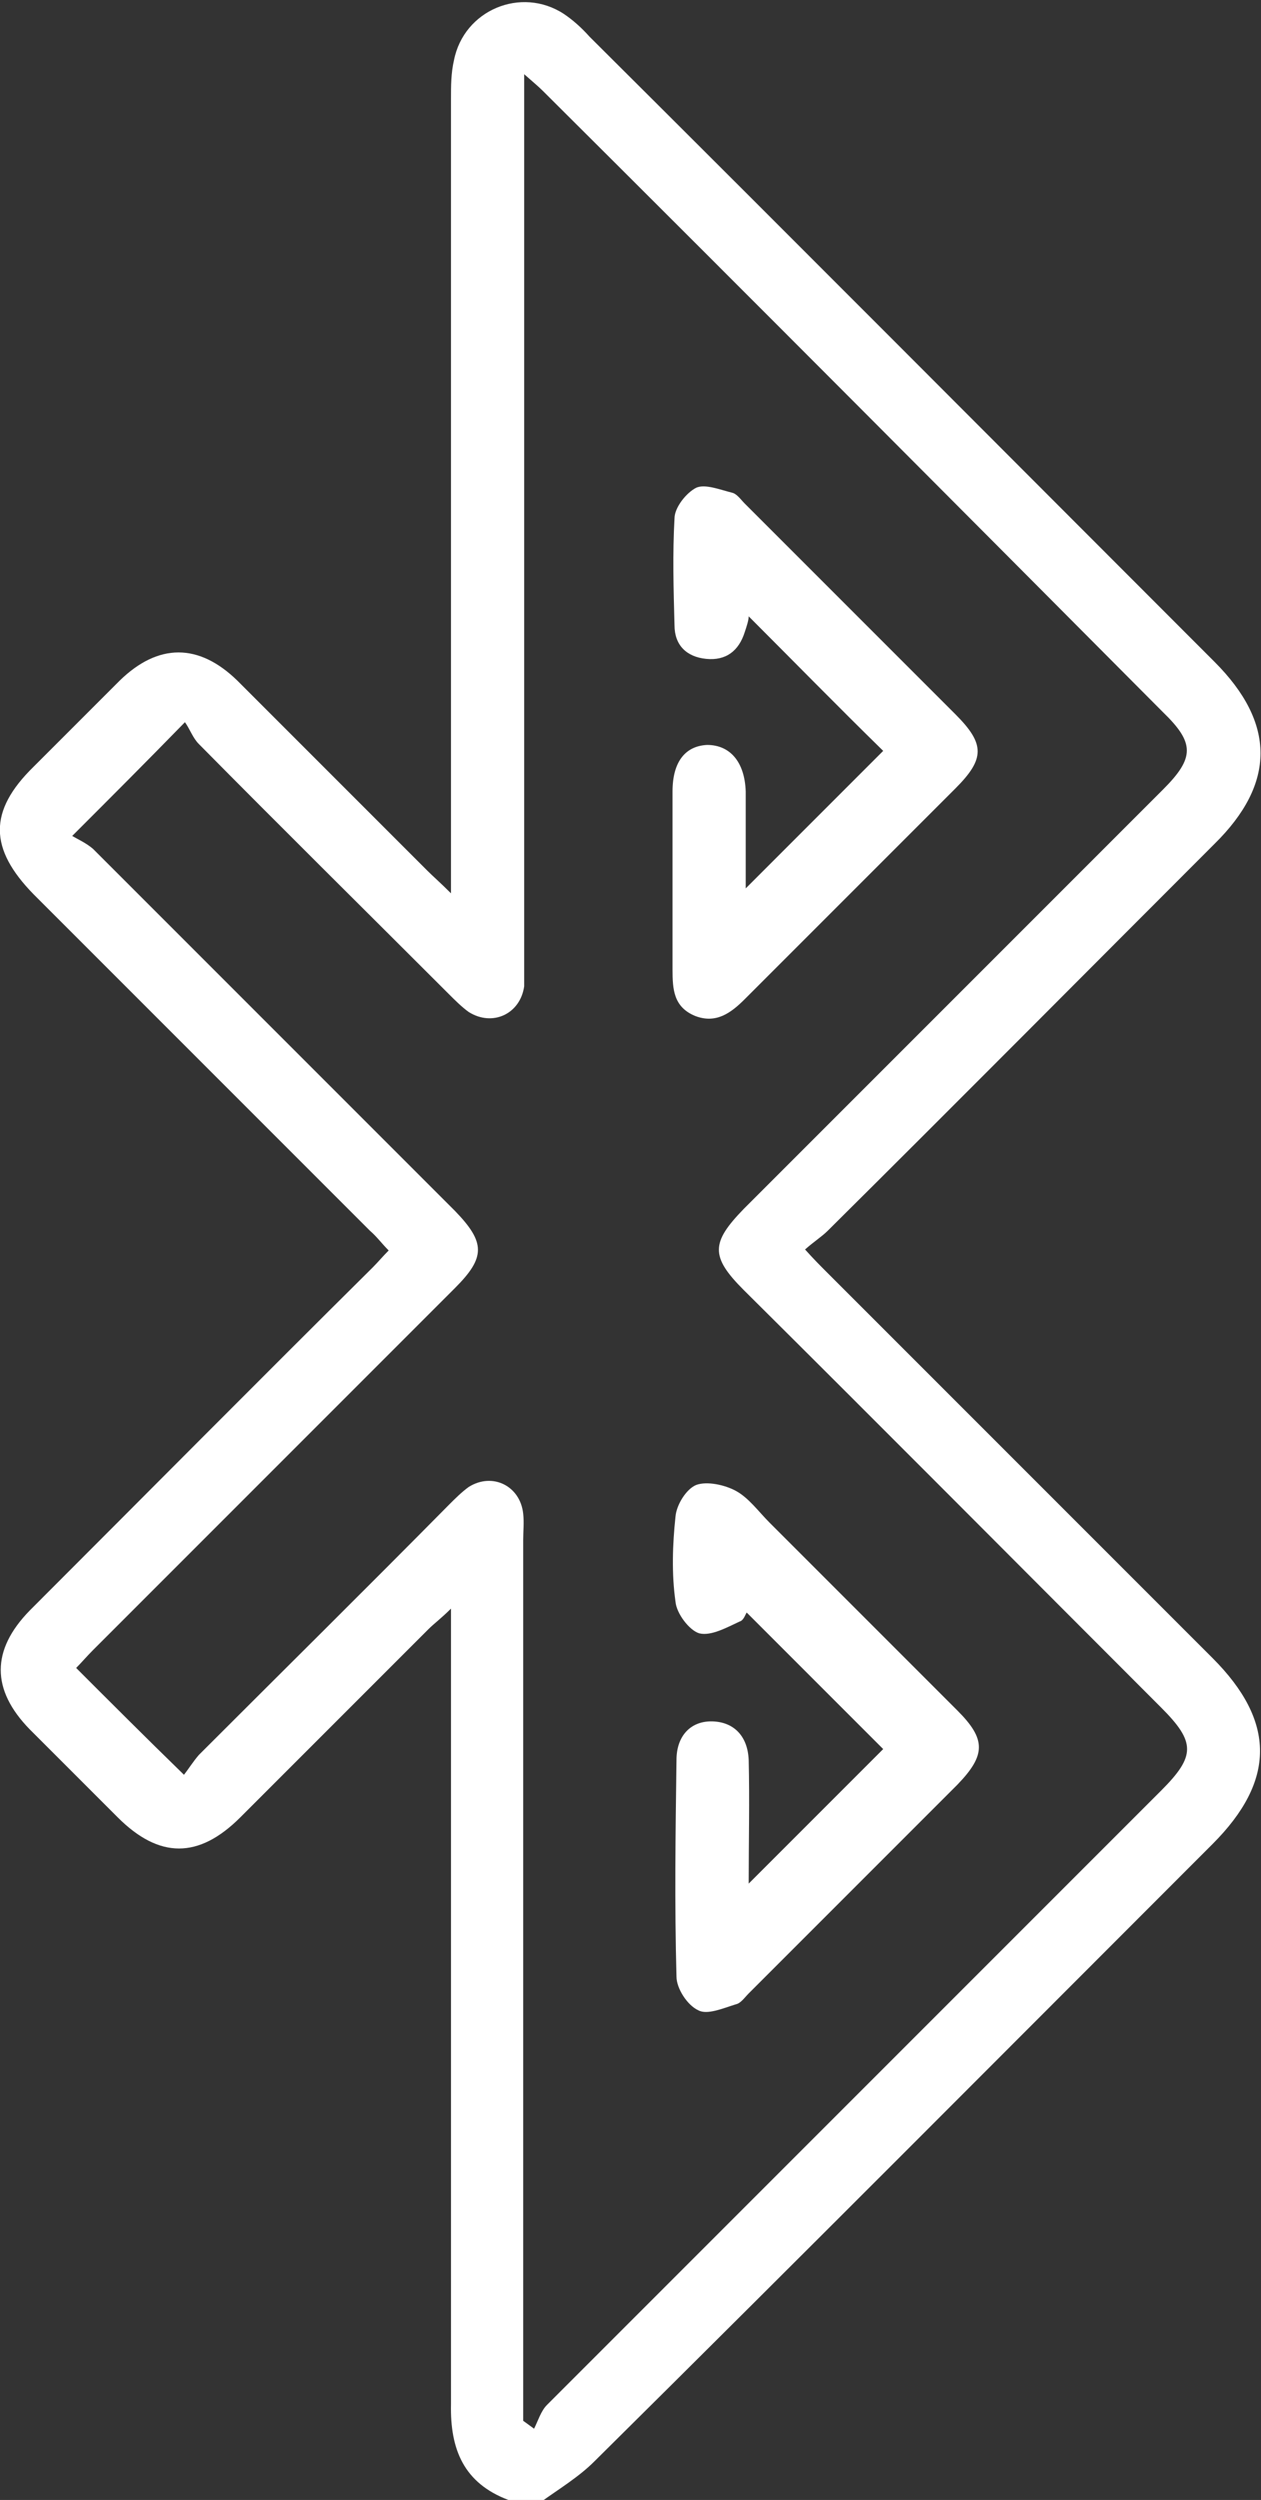 <?xml version="1.0" encoding="UTF-8"?>
<svg xmlns="http://www.w3.org/2000/svg" id="Ebene_2" data-name="Ebene 2" viewBox="0 0 12.75 25.27">
  <rect x="0" y="0" width="12.75" height="25.27" fill="#333333" stroke="none"/>
  <defs>
    <style>
      .cls-1 {
        fill: #fff;
        stroke-width: 0px;
      }
    </style>
  </defs>
  <g id="Ebene_1-2" data-name="Ebene 1">
    <g>
      <path class="cls-1" d="M1.86,17.94c.04-.05.09-.13.15-.2.84-.84,1.69-1.68,2.53-2.53.06-.06.13-.13.2-.18.24-.15.52-.01.55.27.01.09,0,.18,0,.27v8.9s.07.05.11.08c.04-.08.07-.18.13-.24,2.07-2.07,4.14-4.14,6.21-6.21.35-.35.35-.49,0-.84-1.41-1.41-2.81-2.82-4.22-4.22-.34-.34-.33-.48,0-.82,1.41-1.41,2.83-2.83,4.24-4.24.32-.32.32-.47,0-.78C9.68,5.11,7.59,3.01,5.49.92c-.05-.05-.1-.09-.19-.17v8.92c0,.1,0,.2,0,.3-.04.28-.32.41-.56.26-.07-.05-.14-.12-.2-.18-.84-.84-1.69-1.68-2.53-2.53-.06-.06-.09-.15-.14-.22-.4.41-.74.75-1.14,1.15.05.03.14.07.21.13,1.22,1.22,2.44,2.44,3.66,3.66.31.32.31.47,0,.78-1.22,1.22-2.44,2.44-3.66,3.66-.06.06-.12.13-.17.18.36.36.7.7,1.08,1.07M5.14,25.27c-.45-.17-.59-.51-.58-.97,0-2.57,0-5.13,0-7.7v-.34c-.1.1-.17.15-.23.21-.63.63-1.27,1.27-1.9,1.9-.42.42-.82.42-1.24,0-.3-.3-.59-.59-.89-.89-.39-.4-.39-.8,0-1.2,1.16-1.16,2.31-2.32,3.47-3.47.05-.05.1-.11.16-.17-.07-.07-.12-.14-.19-.2-1.13-1.13-2.27-2.27-3.4-3.4-.45-.46-.46-.84,0-1.29.29-.29.58-.58.87-.87.39-.38.8-.38,1.19,0,.64.64,1.28,1.28,1.92,1.92.06.06.13.12.24.23v-.33c0-2.57,0-5.13,0-7.7,0-.13,0-.26.03-.39.1-.51.68-.75,1.11-.47.09.06.18.14.26.23,2.11,2.1,4.21,4.21,6.32,6.32.62.62.62,1.23,0,1.84-1.3,1.3-2.6,2.61-3.91,3.91-.06.06-.14.11-.23.19.09.1.15.16.21.22,1.3,1.3,2.61,2.61,3.91,3.91.64.64.64,1.24,0,1.88-2.08,2.08-4.16,4.17-6.25,6.24-.16.16-.36.28-.54.41h-.35Z"></path>
      <path class="cls-1" d="M7.55,19.06c.48-.48.94-.94,1.38-1.38-.44-.44-.91-.91-1.38-1.38-.01.01-.03.08-.07.09-.13.06-.29.15-.41.12-.1-.03-.23-.2-.24-.32-.04-.28-.03-.58,0-.86.01-.12.11-.28.21-.32.11-.04.29,0,.4.06.13.07.23.21.34.32.63.63,1.27,1.27,1.9,1.9.29.29.29.45,0,.75-.7.7-1.41,1.41-2.11,2.11-.04.04-.08.1-.13.11-.13.04-.29.11-.38.06-.11-.05-.22-.22-.22-.34-.02-.73-.01-1.46,0-2.19,0-.24.14-.39.35-.39.22,0,.37.14.38.39.01.41,0,.82,0,1.25"></path>
      <path class="cls-1" d="M7.55,8.97c.48-.48.94-.94,1.38-1.38-.45-.44-.91-.91-1.36-1.36,0,.04-.02.1-.04.16-.06.19-.19.29-.39.27-.2-.02-.32-.14-.32-.34-.01-.36-.02-.73,0-1.08,0-.11.12-.26.22-.31.09-.04.24.02.36.05.05.01.09.07.13.11.71.71,1.42,1.42,2.13,2.13.3.3.3.45,0,.75-.71.71-1.42,1.42-2.13,2.13-.14.14-.29.25-.5.17-.22-.09-.23-.27-.23-.47,0-.6,0-1.2,0-1.8,0-.3.13-.46.35-.47.23,0,.38.17.39.47,0,.32,0,.64,0,.98"></path>
    </g>
  </g>
</svg>
